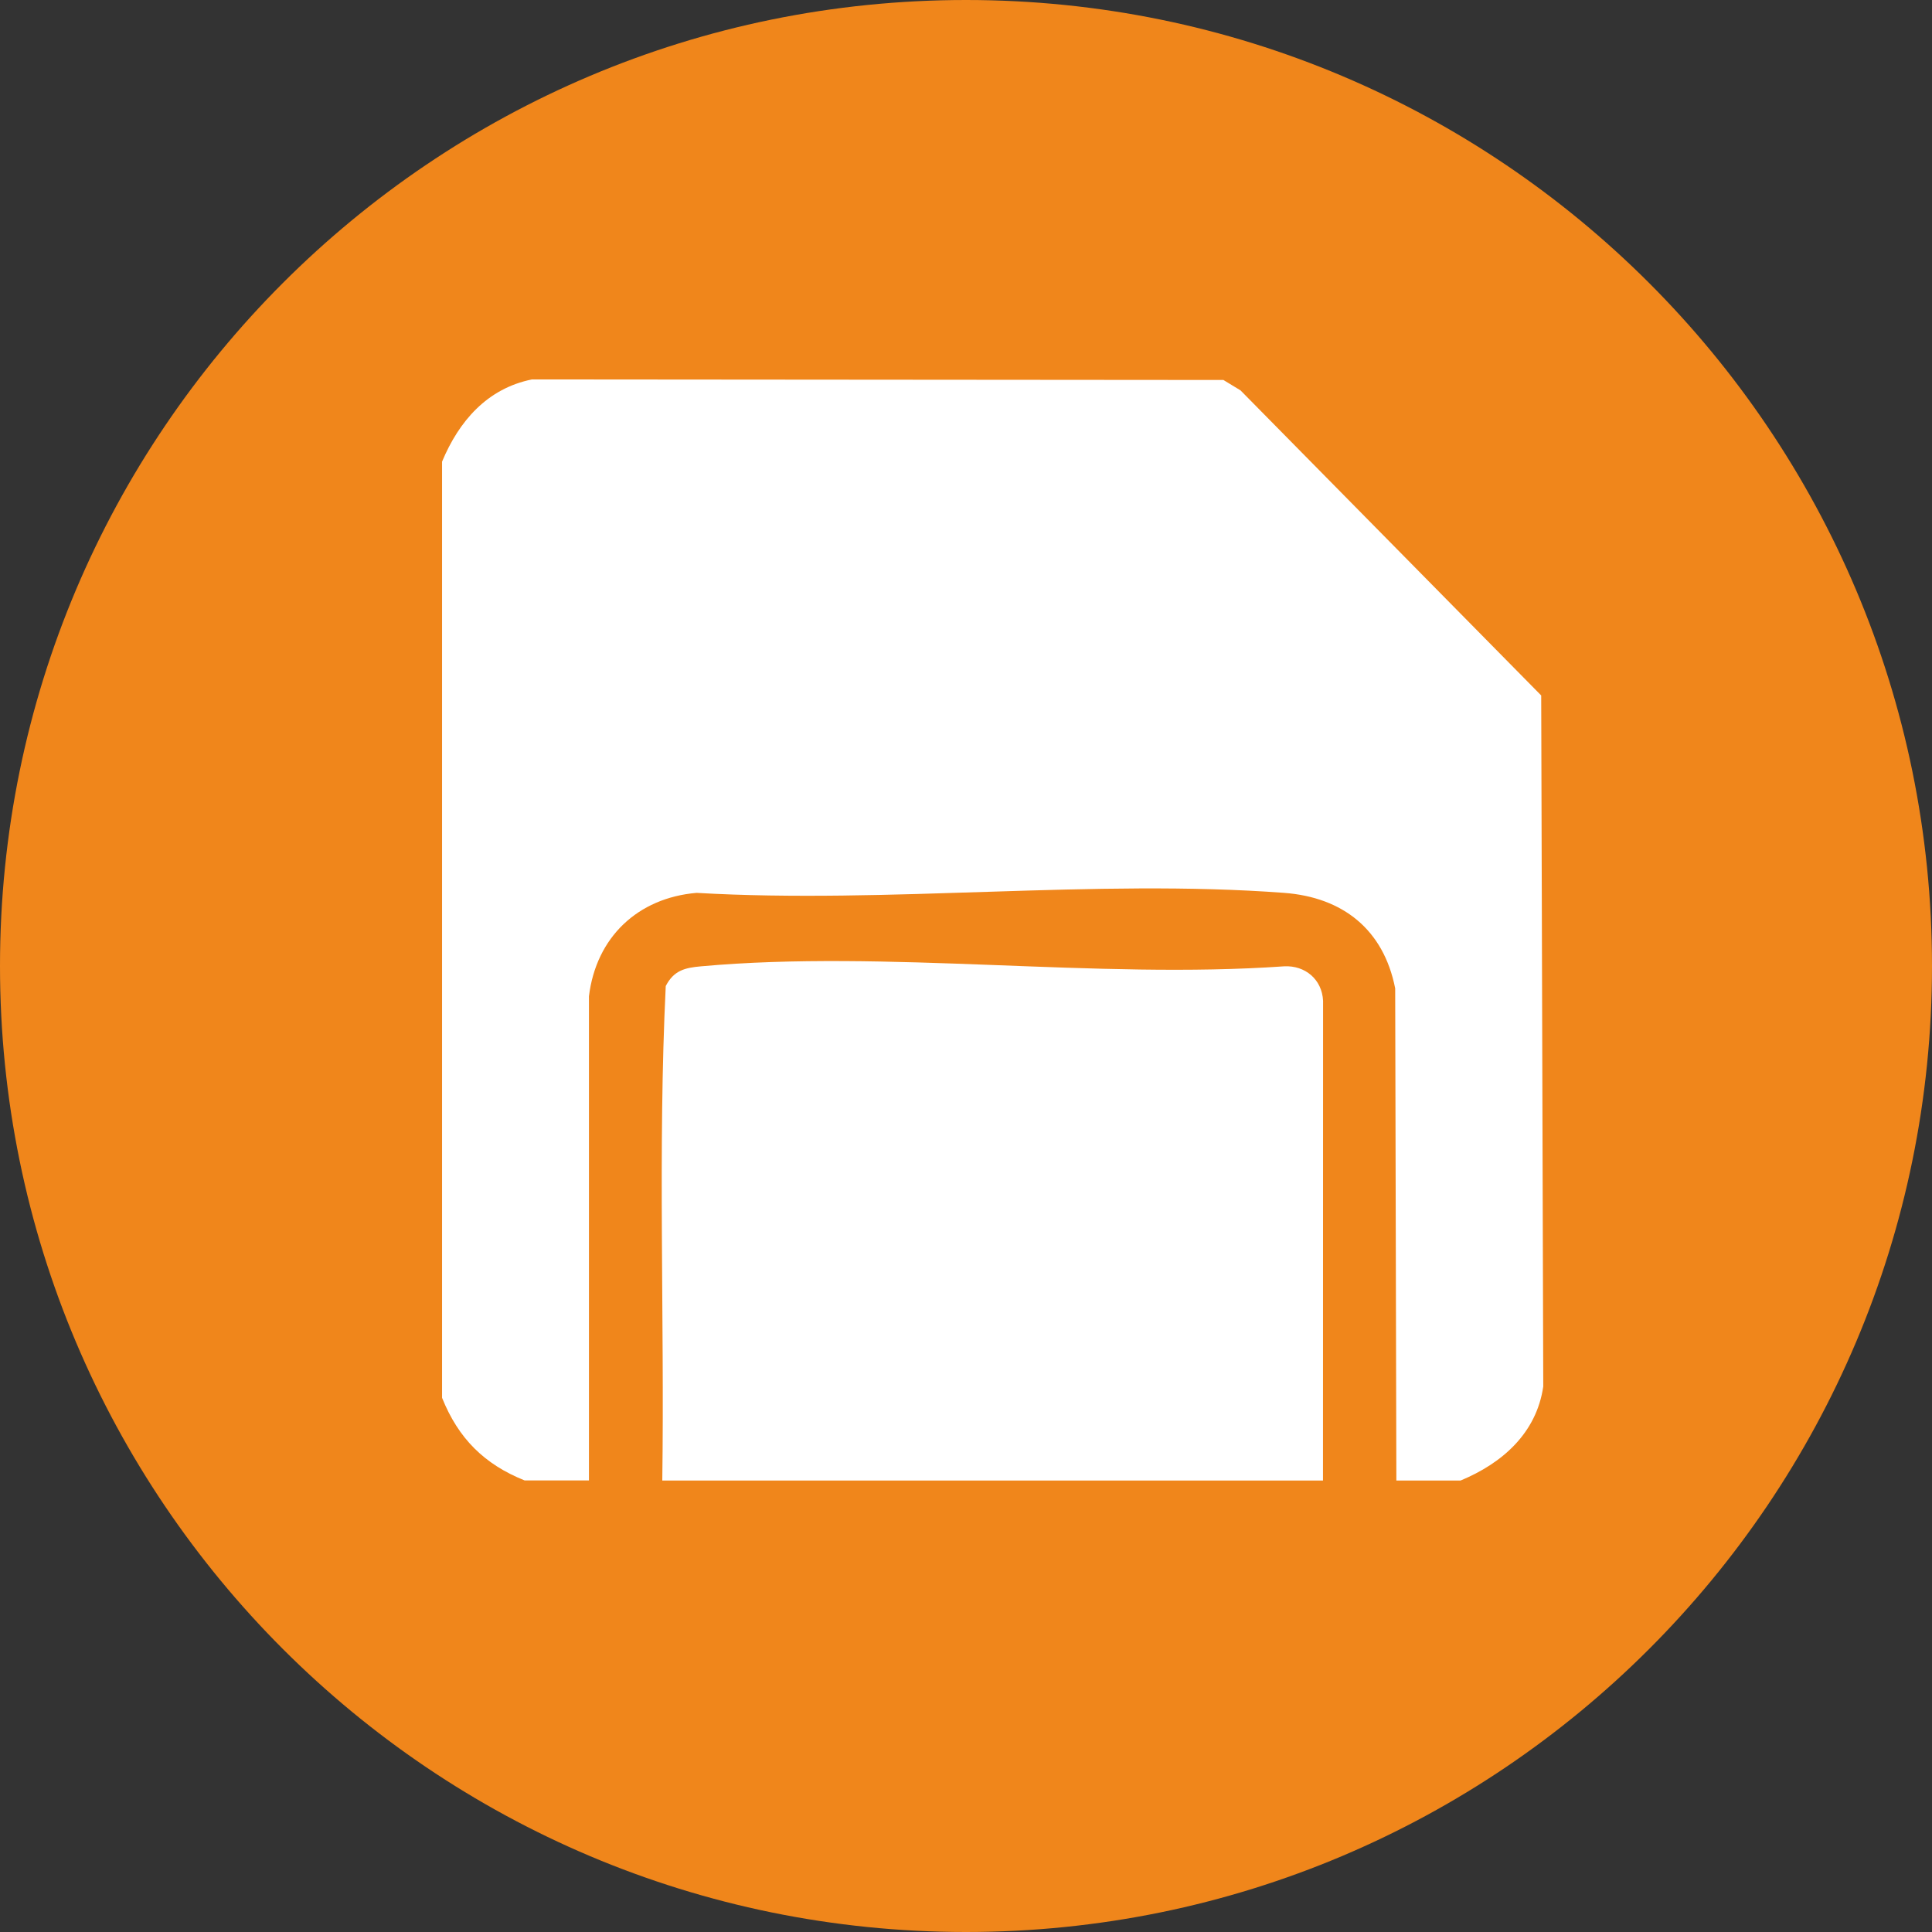 <?xml version="1.0" encoding="UTF-8"?>
<svg id="Ebene_1" xmlns="http://www.w3.org/2000/svg" xmlns:xlink="http://www.w3.org/1999/xlink" version="1.1" viewBox="0 0 90 90">
  <rect x="0" y="0" width="90" height="90" fill="#333333" stroke="none"/>
  <!-- Generator: Adobe Illustrator 29.5.1, SVG Export Plug-In . SVG Version: 2.1.0 Build 141)  -->
  <defs>
    <style>
      .st0 {
        fill: none;
      }

      .st1 {
        fill: #f0861b;
      }

      .st2 {
        fill: #fff;
      }

      .st3 {
        clip-path: url(#clippath);
      }
    </style>
    <clipPath id="clippath">
      <rect class="st0" x="20.593" y="17.675" width="51.294" height="51.294"/>
    </clipPath>
  </defs>
  <path class="st1" d="M44.982,8.605h0c18.531,0,33.554,15.023,33.554,33.554h0c0,18.531-15.023,33.554-33.554,33.554h0c-18.531,0-33.554-15.022-33.554-33.554h0c0-18.531,15.023-33.554,33.554-33.554Z"/>
  <path class="st1" d="M45,0h0c24.853,0,45,20.147,45,45h0c0,24.853-20.147,45-45,45h0C20.147,90,0,69.853,0,45h0C0,20.147,20.147,0,45,0Z"/>
  <g class="st3">
    <g>
      <path class="st2" d="M68.039,68.969h-2.991l-.055-22.927c-.539-2.737-2.433-4.242-5.172-4.449-8.825-.662-18.461.519-27.373,0-2.741.236-4.677,2.067-5.013,4.819v22.553h-2.994c-1.88-.753-3.088-1.955-3.848-3.85V21.505c.786-1.885,2.101-3.409,4.189-3.83l32.209.026.798.485,14.006,14.211.096,32.189c-.315,2.179-1.917,3.581-3.848,4.381l-.003.003h0Z"/>
      <path class="st2" d="M61.627,68.969h-30.775c.105-7.667-.21-15.404.161-23.036.375-.723.882-.851,1.646-.918,8.625-.782,18.413.614,27.163,0,.968-.05,1.764.603,1.812,1.608l-.004,22.347h-.004Z"/>
    </g>
  </g>
</svg>